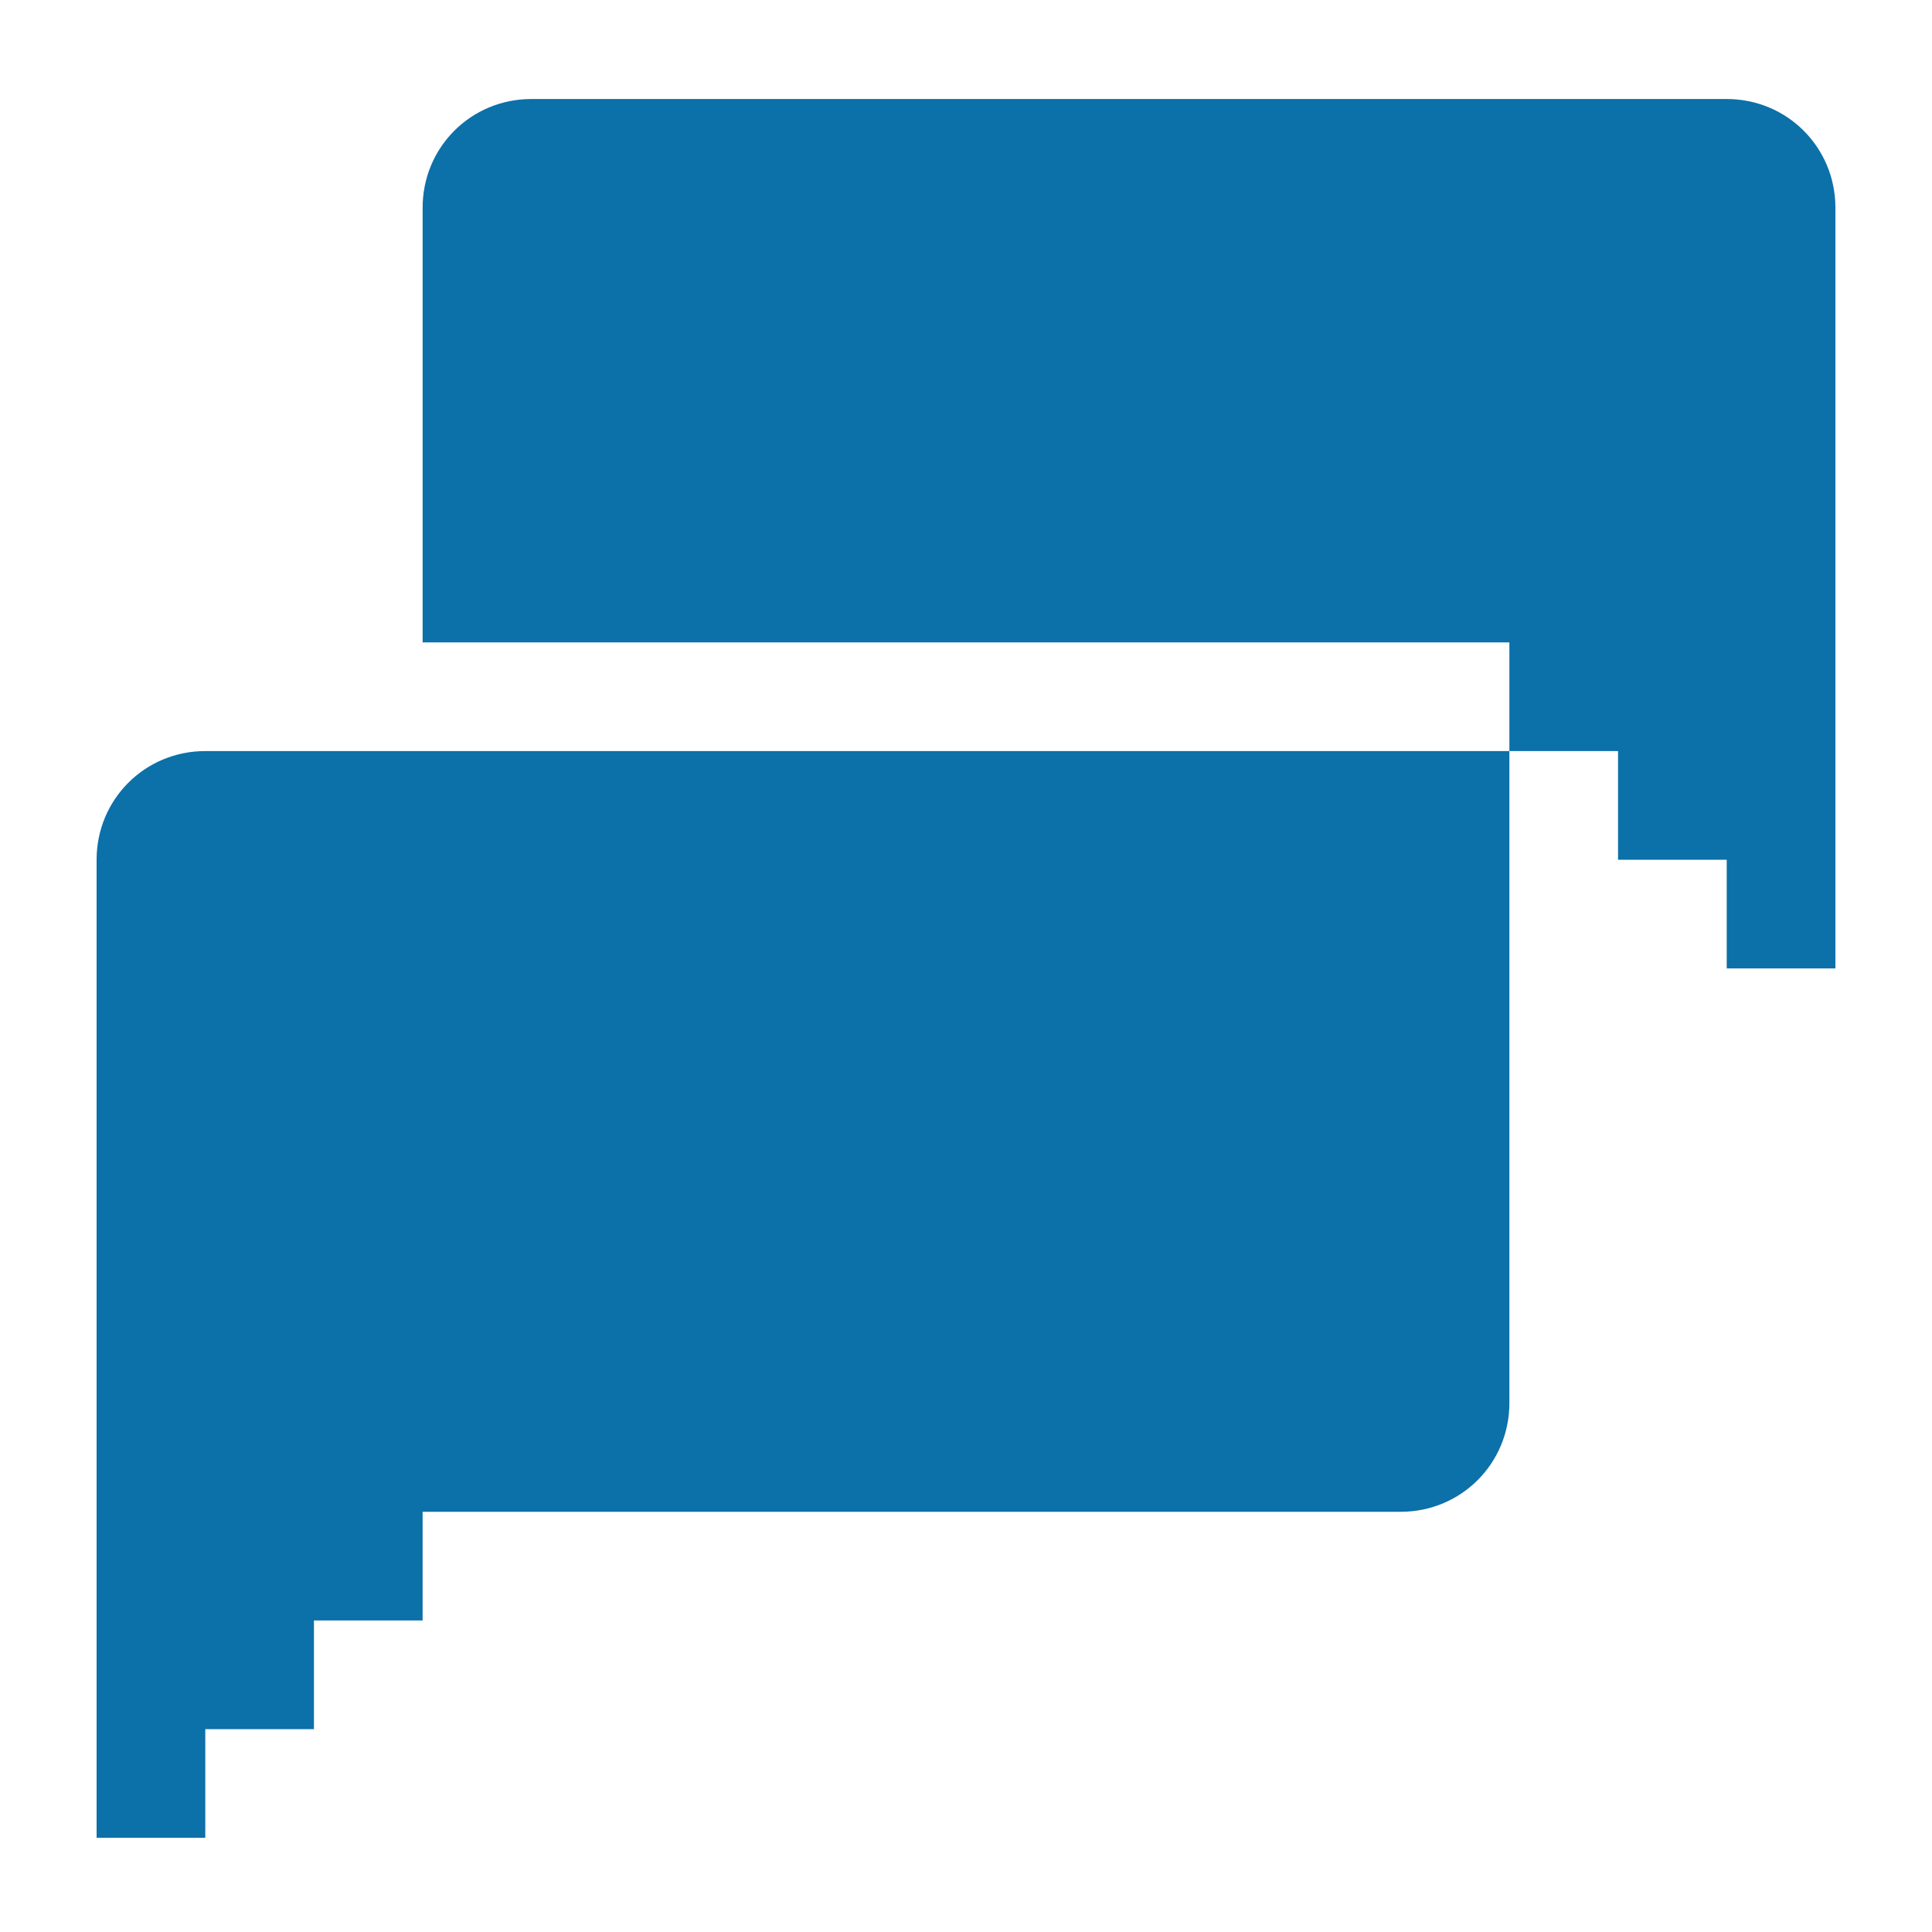 <?xml version="1.0" encoding="utf-8"?>
<!-- Generator: Adobe Illustrator 21.1.0, SVG Export Plug-In . SVG Version: 6.00 Build 0)  -->
<svg version="1.1" id="Warstwa_1" xmlns="http://www.w3.org/2000/svg" xmlns:xlink="http://www.w3.org/1999/xlink" x="0px" y="0px"
	 viewBox="0 0 80 80" style="enable-background:new 0 0 80 80;" xml:space="preserve">
<style type="text/css">
	.st0{display:none;fill:#3A4047;}
	.st1{display:none;}
	.st2{display:inline;fill:#3A4047;}
	.st3{fill:#0C70A9;}
	.st4{display:none;fill:#27AAE1;}
	.st5{display:inline;fill:#FFFFFF;}
	.st6{display:none;fill:none;stroke:#3A4047;stroke-width:5;stroke-linecap:round;stroke-linejoin:round;stroke-miterlimit:10;}
	.st7{display:none;fill:#FFFFFF;}
	.st8{display:none;fill:#39B54A;}
</style>
<path class="st0" d="M33.3,8.1C28.6,3.4,22,1.9,16,3.5l11,11L14.2,27.2l-11-11c-1.6,6-0.1,12.6,4.6,17.3c4.7,4.7,11.3,6.2,17.3,4.6
	l35.5,36c1.8,1.8,4.6,1.8,6.4,0l6.4-6.4c1.8-1.8,1.8-4.6,0-6.4l-35.4-36C39.5,19.4,38,12.8,33.3,8.1z"/>
<path id="XMLID_916_" class="st0" d="M29.4,62.2h45v9h-45V62.2z M29.4,35.2h45v9h-45V35.2z M29.4,8.2h45v9h-45V8.2z M15.9,3.7v18
	h-4.5V8.2H6.9V3.7C6.9,3.7,15.9,3.7,15.9,3.7z M11.4,40.7v3.5h9v4.5H6.9V38.4l9-4.2v-3.5h-9v-4.5h13.5v10.3L11.4,40.7z M20.4,53.2
	v22.5H6.9v-4.5h9v-4.5h-9v-4.5h9v-4.5h-9v-4.5H20.4z"/>
<g id="XMLID_6002_" class="st1">
	<polygon id="XMLID_6004_" class="st2" points="34,45 34,40 25,40 25,36 34,36 34,31 25,31 25,27 34,27 34,22 24.8,22 16,22 16,18 
		20.3,18 24.8,18 34,18 34,13 25,13 25,9 34,9 34,4 24.8,4 15.8,4 11.3,4 7,4 7,8.5 7,22 7,26.5 7,45 24.8,45 	"/>
	<polygon id="XMLID_6003_" class="st2" points="70,49 70,58 65,58 65,49 61,49 61,58 61,67 56,67 56,58 56,49 52,49 52,58 47,58 
		47,49 43,49 43,58 38,58 38,49 34,49 34,58 34,67 29,67 29,58 29,49 25,49 25,58 20,58 20,49 16,49 16,58 11,58 11,49 7,49 7,58 
		7,67 7,76 74,76 74,67 74,58 74,49 	"/>
</g>
<path id="XMLID_6200_" class="st0" d="M53.6,4H7v72h67V24.6L53.6,4z M16,67V13h36v14h13v40H16z"/>
<path id="XMLID_6197_" class="st0" d="M40.5,26.5c-6.2,0-11.5,5-11.5,11.3V40v9v4.5c0,2.5,2.3,4.5,4.8,4.5h13.5c2.5,0,4.8-2,4.8-4.5
	V49v-9v-2.3C52,31.5,46.7,26.5,40.5,26.5z M34,40v-2.3c0-3.7,2.8-6.8,6.5-6.8s6.5,3,6.5,6.8V40H34z"/>
<path id="XMLID_4989_" class="st0" d="M26.3,3.5h-4.5c-2.5,0-4.5,2-4.5,4.5v9v36h4.5h4.5h36v13.5h-4.5v-9h-54v9c0,5,4,9,9,9h49.5
	c2.5,0,4.5-2,4.5-4.5V30.5V26v-4.5v-9h4.5v9h4.5V8c0-2.5-2-4.5-4.5-4.5H26.3z M49,42H26v-5h23V42z M58,33h-9.2H26v-5h32V33z M58,24
	H26v-5h32V24z"/>
<path id="XMLID_1778_" class="st0" d="M69.4,76H12.7C10.1,76,7,74,7,71.5v-63C7,6,10.1,4,12.7,4h56.7C72,4,74,6,74,8.5v63
	C74,74,72,76,69.4,76z M17,67h47V13H17V67z"/>
<rect id="XMLID_1777_" x="26" y="22" class="st0" width="29" height="5"/>
<rect id="XMLID_1776_" x="26" y="36" class="st0" width="29" height="4"/>
<rect id="XMLID_1775_" x="26" y="49" class="st0" width="19" height="5"/>
<g id="XMLID_7311_" class="st1">
	<path class="st2" d="M4,35v32.5v0.1c0,5,5.2,8.2,10.1,8.2S24.3,71,24.3,66h36c0,5,2.9,9.7,7.9,9.7s7.9-3.3,7.9-8.3v0V35H4z
		 M26,52.8c0,2.5-1.5,4.2-4,4.2h-4.5C15,57,13,55.3,13,52.8v-4.5c0-2.5,2-4.3,4.5-4.3H22c2.5,0,4,1.9,4,4.3V52.8z M67,53.5
		c0,2.5-2,4.5-4.5,4.5h-5C55,58,53,56,53,53.5v-5c0-2.5,2-4.5,4.5-4.5h5c2.5,0,4.5,2,4.5,4.5V53.5z"/>
</g>
<g id="XMLID_7310_" class="st1">
	<path class="st2" d="M76,40.5h-9V18c0-2.5-2-4.5-4.5-4.5h-45c-2.5,0-4.5,2-4.5,4.5v22.5H4V18c0-7.4,6.1-13.5,13.5-13.5h45
		C69.9,4.5,76,10.5,76,18V40.5z"/>
</g>
<g id="XMLID_6005_" class="st1">
	<polygon id="XMLID_6010_" class="st2" points="43,27 47,27 47,22 52,22 52,18 29,18 29,22 34,22 34,27 38,27 38,31 43,31 	"/>
	<polygon id="XMLID_6009_" class="st2" points="43,54 38,54 38,58 34,58 34,63 47,63 47,58 43,58 	"/>
	<path id="XMLID_6006_" class="st2" d="M56,36v-5h5v-4h4V13h5V4H11v9h5v14h4v4h5v5h4v9h-4v4h-5v5h-4v13h-5v9h59v-9h-5V54h-4v-5h-5
		v-4h-4v-9H56z M47,45v4h5v5h4v13H25V54h4v-5h5v-4h4v-9h-4v-5h-5v-4h-4V13h31v14h-4v4h-5v5h-4v9H47z"/>
</g>
<path id="XMLID_3053_" class="st0" d="M27.6,39.9c-0.4,0-0.7,0.1-1.1,0.1C16.3,40,7.8,35.2,5,28.8c-0.6,1.4-1,2.9-1,4.5
	c0,8.3,9.1,14.9,20.7,15.6C25.2,45.7,26.2,42.7,27.6,39.9z"/>
<path id="XMLID_3052_" class="st0" d="M24.3,53.5c0,0,0-0.1,0-0.1C15.1,52.7,7.6,48.3,5,42.3c-0.6,1.4-1,2.9-1,4.5
	c0,8.5,9.6,15.4,21.7,15.7C24.8,59.6,24.3,56.6,24.3,53.5z"/>
<path id="XMLID_3051_" class="st0" d="M27.6,66.9c-0.4,0-0.7,0.1-1.1,0.1C16.3,67,7.8,62.2,5,55.8c-0.6,1.4-1,2.9-1,4.5
	C4,69,14.1,76,26.5,76c2.6,0,5-0.4,7.3-0.9C31.3,72.8,29.1,70,27.6,66.9z"/>
<path id="XMLID_3050_" class="st0" d="M26.5,4C14.1,4,4,11,4,19.8s10.1,15.8,22.5,15.8S49,28.5,49,19.8S38.9,4,26.5,4z"/>
<path id="XMLID_3047_" class="st0" d="M53.5,31C41.1,31,31,41.1,31,53.5S41.1,76,53.5,76S76,65.9,76,53.5S65.9,31,53.5,31z"/>
<g>
	<path id="XMLID_2943_" class="st3" d="M4,76.1h4.5v-4.5H13v-4.5h4.5v-4.5H58c2.5,0,4.5-2,4.5-4.5v-27h-54c-2.5,0-4.5,2-4.5,4.5
		V76.1z"/>
	<path id="XMLID_2942_" class="st3" d="M22,4.1c-2.5,0-4.5,2-4.5,4.5v18h45v4.5H67v4.5h4.5v4.5H76V8.6c0-2.5-2-4.5-4.5-4.5
		C71.5,4.1,22,4.1,22,4.1z"/>
</g>
<polygon id="XMLID_2931_" class="st0" points="41,3 50.7,29 74.4,29 56.6,44.5 61.7,70.8 41,56.6 20.3,70.7 25.3,44.9 7.6,29 
	31.1,29 "/>
<polygon id="XMLID_2_" class="st4" points="69.6,52.7 40.2,29.9 10.8,52.7 10.8,25 40.2,2.2 69.6,25 "/>
<polygon id="XMLID_1_" class="st0" points="62.3,51.9 62.3,73.9 47.6,73.9 47.6,59.2 32.9,59.2 32.9,73.9 18.2,73.9 18.2,51.9 
	40.2,35.3 "/>
<g class="st1">
	<path class="st5" d="M28.1,28.7l-4.3,0.6l3.1,3.3l-2.9,2l-2.2-4l-2.2,4l-2.9-2l3.1-3.3l-4.3-0.6l1.1-3.2l4,1.7l-0.7-4.5h3.7
		L23,27.2l4-1.7L28.1,28.7z"/>
</g>
<g class="st1">
	<path class="st5" d="M46.5,16.8l-4.3,0.6l3.1,3.3l-2.9,2l-2.2-4l-2.2,4l-2.9-2l3.1-3.3L34,16.8l1.1-3.2l4,1.7l-0.7-4.5h3.7
		l-0.7,4.5l4-1.7L46.5,16.8z"/>
</g>
<g class="st1">
	<path class="st5" d="M62.9,28.7l-4.3,0.6l3.1,3.3l-2.9,2l-2.2-4l-2.2,4l-2.9-2l3.1-3.3l-4.3-0.6l1.1-3.2l4,1.7l-0.7-4.5h3.7
		l-0.7,4.5l4-1.7L62.9,28.7z"/>
</g>
<path id="XMLID_3323_" class="st0" d="M5,60v9c0,2.5,2,4.5,4.5,4.5h63c2.5,0,4.5-2,4.5-4.5v-9c0-2.5-2-4.5-4.5-4.5h-63
	C7,55.5,5,57.5,5,60z"/>
<path id="XMLID_3322_" class="st0" d="M5,33v9c0,2.5,2,4.5,4.5,4.5h45c2.5,0,4.5-2,4.5-4.5v-9c0-2.5-2-4.5-4.5-4.5h-45
	C7,28.5,5,30.5,5,33z"/>
<path id="XMLID_3321_" class="st0" d="M5,6v9c0,2.5,2,4.5,4.5,4.5h27c2.5,0,4.5-2,4.5-4.5V6c0-2.5-2-4.5-4.5-4.5h-27
	C7,1.5,5,3.5,5,6z"/>
<path id="XMLID_3256_" class="st0" d="M60.5,2h-45C10.5,2,6,6,6,11v9v4.5V65c0,5,4.5,9,9.5,9h45c5,0,8.5-4,8.5-9V24.5V20v-9
	C69,6,65.5,2,60.5,2z M60,65H15V25h45V65z M15,20v-9h45v9H15z"/>
<rect id="XMLID_3255_" x="20" y="30" class="st0" width="9" height="4"/>
<rect id="XMLID_3254_" x="33" y="30" class="st0" width="9" height="4"/>
<rect id="XMLID_3253_" x="47" y="30" class="st0" width="9" height="4"/>
<rect id="XMLID_3252_" x="20" y="39" class="st0" width="9" height="4"/>
<rect id="XMLID_3251_" x="33" y="39" class="st0" width="9" height="4"/>
<rect id="XMLID_3250_" x="47" y="39" class="st0" width="9" height="4"/>
<rect id="XMLID_3249_" x="20" y="48" class="st0" width="9" height="4"/>
<rect id="XMLID_3248_" x="33" y="48" class="st0" width="9" height="4"/>
<rect id="XMLID_3247_" x="47" y="48" class="st0" width="9" height="4"/>
<rect id="XMLID_3246_" x="20" y="57" class="st0" width="9" height="4"/>
<rect id="XMLID_3245_" x="33" y="56" class="st0" width="23" height="5"/>
<path id="XMLID_2815_" class="st0" d="M72,61v-5h-4v-4h-5v-5h-4v-4h-5V11h5V2H38.5h-9H23v9h4v32h-4v4h-5v5h-4v4H9v5H5v13h72V61H72z
	 M27,52h5v-5h4v-6.8V11h9v36h5v5h4v4H27V52z"/>
<polyline class="st6" points="62.3,16.6 34.8,70.8 12.7,53.2 "/>
<path id="XMLID_5_" class="st0" d="M40.5,2.1c-16,0-29.1,13-29.1,29.1s29.9,42.7,29.9,42.7s28.2-26.6,28.2-42.7S56.5,2.1,40.5,2.1z
	 M40.3,42.6c-6.2,0-11.3-5-11.3-11.3s5-11.3,11.3-11.3c6.2,0,11.3,5,11.3,11.3S46.5,42.6,40.3,42.6z"/>
<g class="st1">
	<path class="st2" d="M67.8,35.1c0,0,0-0.6,0-0.6s-0.3-0.3-0.3-0.4c0-0.1-0.3-0.7-0.3-0.7l-0.2-0.1l-0.4-0.2l-0.1-0.2l-0.3-0.2
		l-0.1-0.2c0,0-0.1,0-0.2,0c0,0,0,0,0,0l0.1,0c-0.1-0.1-0.1-0.3,0-0.4c0.2-0.2,0.1-0.2,0.2-0.3c0.1-0.1,0.3-0.2,0.2-0.4
		c0-0.1,0.1,0,0-0.1c-0.2-0.1-0.5-0.3-0.5-0.3s-0.2-0.2-0.2-0.3c0-0.1-0.1-0.2-0.2-0.3c-0.1-0.1-0.1-0.2-0.1-0.4
		c0-0.2,0.3-0.7,0.3-0.7l0.4-0.6c0,0-0.1-0.5-0.1-0.6c0-0.1,0-0.2-0.1-0.3s-0.2-0.5-0.2-0.5l-0.2-0.2c0,0,0.1-0.4,0-0.5
		c0-0.1-0.1-0.4-0.1-0.4l-0.6-0.5l-0.2-0.6c0,0-0.2-0.3-0.2-0.4c0-0.1-0.1-0.3,0-0.4c0.1-0.1,0.3-0.3,0.3-0.3l0.2-0.3l0-0.5L64.5,23
		l-0.8-0.7c0,0-0.1,0-0.3-0.3c-0.2-0.3-0.3-0.6-0.3-0.6l-0.5-0.3l-0.5-0.2c0,0-0.2-0.1-0.3-0.2c0-0.1-0.4,0.1-0.2-0.3
		c0.2-0.4,0.2-0.4,0.2-0.5c0-0.1,0-0.3,0-0.6c0-0.2,0.3-0.5,0.3-0.5l0.6-0.4l0.4-0.6c0,0,0.2-0.2,0-0.5c-0.2-0.3-0.2-0.4-0.3-0.5
		c-0.1-0.1-0.3-0.2-0.2-0.4c0.1-0.2,0.4-0.9,0.4-0.9h0.1c0,0-0.2,0-0.3,0c-0.2,0-0.3,0-0.4,0.1c0,0,0,0,0,0c0,0,0-0.1,0-0.1
		c0.1-0.1,0.2-0.2,0.4-0.1c0.2,0,0.3,0,0.3,0l0.1,0.1c0,0,0-0.5,0.1-0.6c0.1-0.1,0.2-0.3,0.1-0.4c-0.1-0.1-0.5-0.5-0.5-0.5
		s-0.3,0-0.3-0.3c0-0.2,0-0.6,0-0.6l-0.3-0.4L62.4,12l-0.1-0.3L62,11.8l-0.4-0.2l-0.4-0.1c0,0,0,0-0.1,0c-0.1,0-0.6,0-0.6,0
		s-0.1-0.1-0.3-0.3c-0.2-0.1-0.5-0.3-0.5-0.3s-0.2-0.1-0.2-0.2c0-0.1-0.1-0.2,0-0.3l0.1-0.4c0,0,0.1-0.2,0-0.3
		c-0.1-0.1-0.1-0.1-0.2-0.2c-0.1-0.1,0-0.1-0.2-0.2c-0.2-0.1-0.2-0.2-0.3-0.3S58.6,9.1,58.6,9s0-0.4,0-0.4L59,8.4
		c0,0-0.1-0.2-0.1-0.4c0-0.2,0-0.4,0-0.4s0.2-0.5-0.2-0.1c-0.4,0.3-0.5,0.4-0.5,0.4s-0.2-0.1-0.3,0c-0.1,0.1-0.3,0.3-0.3,0.3
		S57.3,8,57.2,7.9c-0.1-0.1-0.4-0.4-0.4-0.4l-0.5-0.3l-0.6-0.5l-0.5-0.1l-0.4-0.1l0-0.6l-0.3-0.6c0,0-0.1-0.2-0.3,0
		c-0.2,0.3-0.2,0.3-0.3,0.4c-0.1,0.1-0.2,0.1-0.2,0.1c0,0.1-0.1,0.1-0.2,0s-0.3-0.2-0.3-0.2l-0.1-0.1h-0.3l-0.3,0.2l-0.2,0l-0.3,0.2
		c0,0-0.3,0.4-0.3,0.4c-0.1,0-0.1,0.1-0.1,0.2c0,0.1,0,0.3,0,0.3s0,0.1-0.1,0.1c-0.1,0-0.3-0.1-0.3-0.1s-0.1-0.2-0.1-0.3
		c0-0.1,0.1-0.3,0.1-0.3l0.2-0.5c0,0,0,0,0-0.2c0-0.1,0.1-0.3,0.1-0.3c0.1,0,0.3,0,0.4,0c0.1,0,0.2-0.1,0.2-0.1s-0.1-0.2,0.1-0.2
		c0.3,0,0.4,0.1,0.5,0.1c0.1,0,0.3,0,0.4,0c0.1,0,0.3,0,0.4,0C54,5.1,54,5.1,54,5.1s0-0.2-0.3-0.2c-0.4,0-0.4,0-0.6,0
		c-0.1,0-0.2,0-0.3,0s-0.1,0-0.2-0.1c-0.2-0.1-0.3-0.1-0.4-0.1s-0.2,0-0.3,0s-0.5,0.5-0.5,0.5c-0.1,0.2-0.1,0.3-0.2,0.5
		c-0.1,0.1,0,0.4,0,0.4S51.1,6,51,6.2c-0.1,0.1-0.2,0.3-0.2,0.3s-0.2,0.2-0.3,0.3c-0.1,0.1-0.2,0.3-0.3,0.4c-0.1,0.1-0.1,0-0.1,0.1
		c0,0.1-0.3,0.4-0.3,0.4l0,0.3c0,0.1,0.1,0.4,0.2,0.4c0,0.1,0,0.1,0,0.1l-0.2,0.2l-0.4-0.2l0-0.3c0,0,0-0.2-0.2-0.2
		c-0.1,0,0,0-0.1,0c-0.2,0-0.3,0.1-0.4,0.1s0,0.1-0.1,0.1c-0.1,0-0.5-0.1-0.5-0.1l-0.6,0l-0.3,0l-0.4,0.2l-0.3,0.1
		c0,0-0.2,0.3-0.2,0.3c-0.1,0.1-0.2,0.2-0.1,0.2S46.6,9,46.6,9l0,0.3l-0.2,0.3c0,0-0.3,0.1-0.3,0.2s0,0.1,0,0.3c0,0.2,0.1,0.2,0,0.3
		s-0.4,0.2-0.4,0.2l-0.3-0.1c0,0-0.1-0.1-0.2-0.2c-0.1-0.1-0.3-0.1-0.3-0.1s0,0.1-0.1,0c0-0.1,0-0.4,0-0.4s-0.1-0.1-0.3-0.2
		C44.5,9.6,44,9.5,44,9.5l-0.1,0.1l-0.3,0.2l-0.4,0.1l-0.3,0.3c0,0-0.1,0.1,0,0.1c0.1,0,0.3,0.1,0.3,0.1l0.1,0.1L43,10.8
		c0,0-0.1,0.1-0.2,0.1c-0.1,0-0.2,0-0.2,0L42.5,11l-0.1,0l0,0l0,0l0,0l-0.1,0l0-0.2l0.2-0.2l0.1-0.2l0.1-0.2c0,0,0-0.1,0-0.1
		c-0.1,0-0.1-0.2-0.1-0.2s-0.1-0.1-0.1-0.2c0,0-0.2,0-0.2,0L42,9.6l-0.2-0.1c0,0,0-0.2,0-0.2s0.1-0.2,0.1-0.2l0.2-0.2l0.1-0.2
		l0.1-0.1l0.3,0c0,0,0.2,0.1,0.2,0.1c0,0,0.2,0.1,0.2,0.1l0.2-0.3c0,0,0.2-0.2,0.2-0.2c0,0,0.2-0.1,0.2-0.2c0,0,0.3-0.3,0.3-0.3
		l0.1-0.1c0,0,0.1-0.2,0.1-0.3S44,7.3,44,7.3s-0.1-0.2-0.1-0.2S43.8,7,43.8,6.9c0-0.1,0-0.2,0-0.3c0,0,0.1-0.1,0.1-0.1l0.4-0.1
		c0,0,0,0,0,0c0,0,0.1-0.2,0.1-0.2c0,0-0.1-0.1-0.1-0.1c0,0-0.1,0-0.2,0c-0.1,0-0.3,0.1-0.3,0.1c0,0-0.2,0-0.3,0
		c-0.1,0-0.1-0.1-0.2-0.1c-0.1,0-0.4,0-0.4,0c0,0-0.1,0-0.2,0.1c-0.1,0.1-0.3,0.3-0.3,0.3l-0.2,0.3c0,0-0.2,0-0.3,0
		c0,0-0.3-0.1-0.3-0.1c0,0-0.1-0.2-0.2-0.3c0,0-0.2-0.2-0.2-0.2c0,0-0.1-0.1-0.1-0.1c0,0-0.3-0.2-0.3-0.2c0,0-0.4-0.1-0.4-0.1
		S40,5.6,40,5.6s-0.4-0.2-0.4-0.2c0,0-0.3,0.3-0.3,0.3S39.1,5.9,39,6c-0.1,0.1-0.1,0.2-0.2,0.3c0,0.1,0,0.1-0.1,0.1
		c-0.1,0-0.2,0.1-0.2,0c-0.1-0.1-0.1-0.1-0.1-0.1c0,0,0-0.2-0.1-0.2c0,0,0.1-0.1,0.1-0.1s0.2-0.2,0.3-0.3c0.1-0.1,0.2-0.2,0.2-0.3
		c0,0,0-0.2,0-0.2c0,0-0.1-0.2-0.2-0.2c-0.1,0-0.2-0.1-0.3,0c-0.1,0.1-0.1,0.1-0.2,0.2c0,0.1-0.2,0.2-0.3,0.2
		c-0.1,0-0.3,0.2-0.3,0.2c0,0-0.2,0.1-0.2,0.1s-0.1,0-0.1,0c-0.1,0-0.2,0-0.2,0c0,0-0.1-0.2-0.1-0.2c0,0,0.1-0.1,0.2-0.2
		c0.1,0,0.2-0.2,0.3-0.2c0,0,0.2-0.1,0.2-0.1s0.2-0.3,0.2-0.3c0,0,0-0.5,0-0.5s0-0.1,0-0.2c0-0.1,0-0.3,0-0.3c0-0.1-0.1-0.3-0.1-0.3
		s-0.4,0.3-0.4,0.4s-0.5,0.7-0.5,0.7c0,0-0.4,0.7-0.5,0.7c0,0-0.2,0.1-0.2,0.1c0,0-0.6-0.1-0.7-0.1c-0.1,0-0.4,0-0.4,0s0-0.3,0-0.3
		c0,0,0.1-0.3,0.2-0.3s0.5,0.2,0.5,0.2l0.3,0l0.5-0.6l0.5-0.5l0.6-0.7l0-0.6c0,0-0.2-0.2-0.3-0.2s-0.1,0.1-0.2,0.2
		C37.1,2.4,37,2.4,37,2.5c0,0.1-0.2,0-0.2-0.1c0-0.1-0.2-0.3-0.2-0.4C36.5,2,36.1,2,36.1,2s-0.4-0.1-0.5-0.1c0,0-0.2-0.4-0.2-0.4
		l-0.2-0.1c0,0-0.4,0.2-0.4,0.3c-0.1,0.1-0.2,0.2-0.2,0.2c0,0-0.2,0.1-0.2,0.2c-0.1,0.1-0.2,0.4-0.2,0.4c0,0-0.7-0.1-0.7-0.1
		s-0.4-0.3-0.4-0.3c0,0-0.4-0.4-0.5-0.4c0,0-0.7-0.3-0.7-0.3s-0.8-0.2-0.8-0.2c0,0-0.6-0.4-0.6-0.4s-0.3-0.2-0.4-0.1
		c0,0.1-0.2,0.4-0.1,0.5c0,0.1,0.7,1.7,0.7,1.7l0.4,0.8c0,0,0.4,0.5,0.5,0.5c0,0,0.4,0.6,0.4,0.6c0,0,0.1,0.4,0.1,0.4
		s-0.2,0.2-0.3,0.2c-0.1,0-0.6,0.1-0.6,0.1s-0.6,0.1-0.6,0.1c0,0-0.5,0.1-0.5,0.2c0,0,0,0.3,0,0.3s-0.2,0.1-0.2,0.2
		c0,0-0.1,0-0.1,0.2s0.1,0.3,0.1,0.3s0.1,0.1,0.2,0.1c0.1-0.1,0.4-0.2,0.4-0.2s0.3,0,0.3,0c0,0,0.2,0,0.2,0s0.1,0,0.2-0.1
		c0.1-0.1,0.1-0.2,0.2-0.2c0.1,0,0.4,0,0.4,0.1c0,0,0.1,0.3,0.1,0.4c0,0,0,0.2-0.3,0.3c-0.3,0.1-0.4,0.2-0.5,0.3
		C31.1,7.5,31,8,31,8.1c0,0,0.1,0.3,0.1,0.3l0.6,0.3c0,0,0.1,0.3,0.1,0.3c0,0.1-0.1,0.3-0.1,0.3c0,0-0.3,0-0.4,0.1
		c0,0-0.2,0.2-0.2,0.2c0,0,0.3,0.3,0.3,0.4s0.1,0.4,0.2,0.4s0.3,0.2,0.3,0.2s0.4,0.2,0.4,0.2s0.4,0,0.4,0c0.1,0,0.4,0,0.5,0
		c0.1,0,0.7,0.3,0.7,0.3s0.5,0.5,0.5,0.5s0.2,0.3,0.2,0.3s0.2,0.2,0.3,0.2c0.1,0.1,0.2,0.2,0.3,0.3c0,0.1,0.1,0.3,0.1,0.3
		c0,0.1,0.1,0.2,0.1,0.3c0,0.1,0.4,0.3,0.4,0.3l0.1,0.1c0,0,0,0.1,0,0.1c0,0.1,0.3,0.2,0.4,0.2c0,0,0.3,0.2,0.3,0.2s0.4,0.1,0.4,0.1
		c0,0,0.2,0,0.3,0c0,0,0.1,0,0.1,0c0,0,0,0,0,0c-0.1,0.1-0.1,0.1-0.3,0.1c-0.2,0-0.3,0-0.5-0.1c-0.2,0-0.2-0.1-0.3-0.1
		c-0.1-0.1-0.3-0.1-0.3-0.1l-0.2,0c0,0,0,0,0,0.1l0,0l-0.2-0.4c0,0-0.5,0-0.5-0.1S34.6,13,34.6,13s-0.2-0.3-0.2-0.4
		c-0.1-0.1-0.8-0.6-0.8-0.6l-0.2-0.4l-0.7-0.3c0,0-0.5-0.1-0.7-0.1c-0.1,0.1-0.7,0.1-0.7,0.1l-0.5,0L30.3,11l-0.4-0.3l-0.5,0.4
		c0,0-0.2,0.1-0.3,0.3s-0.1,0.3-0.1,0.4c0,0.1-0.1,0.5-0.1,0.5s0,0.4,0,0.4l0.3,0.3c0,0,0.1,0.1,0.1,0.1s0.4,0,0.4,0
		s0.2-0.1,0.2-0.1c0,0,0.2,0,0.2,0c0,0.1,0.1,0.1,0.1,0.2c0,0.1-0.2,0.1-0.2,0.3s0,0.3,0,0.4c0,0.1,0.1,0.2,0.1,0.3
		c0,0.1,0.1,0.3,0.1,0.4c0,0.1,0,0.2-0.1,0.3S30,15,29.9,15s-0.3,0-0.3,0l-0.2-0.2c0,0-0.1-0.1-0.2-0.1c-0.1,0.1,0,0-0.1,0.1
		c-0.1,0.2-0.1,0.3-0.1,0.3c0,0-0.2,0.6-0.2,0.6L29,16c0,0,0,0.4,0,0.5s-0.2,0.4-0.1,0.5c0.1,0.1,0.3,0.6,0.3,0.6l0,0
		c0,0.1,0,0.2,0,0.3L29,17.7l-0.4-0.3L28.4,17c0,0,0.2-0.5,0.1-0.5c0,0,0-0.3,0-0.3s0.1-0.4,0.1-0.4l0-0.5c0,0,0-0.3,0.1-0.3
		c0.1-0.1,0.3-0.4,0.3-0.4c0.1-0.1,0-0.3,0-0.3L28.6,14l-0.4-0.3c0,0-0.3-0.2-0.3-0.2c0,0-0.2-0.1-0.2-0.1s-0.4,0.2-0.4,0.2
		s-0.1,0.3-0.1,0.4s-0.1,0.2,0,0.3s0.1,0.2,0.2,0.2c0.1,0,0.1-0.1,0.2,0c0,0.1,0.1,0.1,0.1,0.2c0,0.1,0,0.3,0,0.4
		c-0.1,0.1-0.2,0.3-0.2,0.3s-0.1,0.2-0.2,0.1c-0.1-0.1-0.2-0.3-0.2-0.3L26.7,15L26.5,15l-0.1-0.2l0-0.3l0.1-0.1c0,0,0.2,0,0.2-0.1
		c0-0.1,0-0.5,0-0.5s-0.1-0.4-0.1-0.4c-0.1-0.1-0.1-0.4-0.1-0.4c0,0-0.2-0.2-0.2-0.3s-0.1-0.3-0.1-0.4c0-0.1-0.1-0.3-0.2-0.4
		c0,0-0.3-0.1-0.3-0.1l-0.2,0c0,0-0.8,0.1-0.8,0.1s-0.4,0.1-0.5,0.1c-0.1,0-0.5,0-0.5,0.1c0,0-0.2,0.2-0.3,0.3c0,0.1,0,0.1-0.2,0.2
		c-0.2,0.1-0.4,0.1-0.5,0.1s-0.5-0.1-0.5-0.1s-0.4-0.2-0.5-0.1c-0.1,0-0.4,0-0.5,0.1c-0.1,0.1-0.3,0.3-0.3,0.3s-0.2,0.2-0.2,0.3
		c0,0-0.4,0.1-0.3,0.2c0.1,0.1,0.1,0.3,0.1,0.4s0.1,0.2,0.1,0.2l-0.1,0.3c0,0-0.5-0.1-0.5,0c0,0.1-0.1,0.2-0.1,0.4
		c0,0.2,0,0.4,0,0.5c0,0.1,0,0.4,0.1,0.4c0,0,0.2,0.2,0.3,0.2c0,0,0.2,0,0.2,0s0.3,0,0.3,0c0.1,0,0.4,0,0.4,0l0.4,0.2
		c0,0,0.2,0.2,0.2,0.2c0,0,0.2,0.2,0.2,0.3c0,0,0.2,0.2,0.2,0.2c0,0,0,0.2-0.1,0.3c-0.1,0.1,0,0.2-0.1,0.2s-0.2-0.2-0.2-0.2
		s-0.2-0.3-0.2-0.3s-0.1-0.2-0.1-0.2s-0.1-0.2-0.2-0.2c-0.1,0-0.3,0.1-0.3,0.1s-0.2,0.2-0.1,0.3c0,0.1,0.1,0.3,0.1,0.3l0,0.7
		c0,0,0.1,0.6,0.1,0.7c0,0,0.1,0.9,0.1,0.9s0,0.4,0,0.4c0,0-0.2,0.5-0.2,0.5c0,0-0.2,0.4-0.2,0.5c0,0-0.2,0.6-0.2,0.6s0,0.7,0,0.8
		c0,0.1-0.1,0.5-0.1,0.5s-0.2,0.3-0.2,0.3s-0.3,0-0.4,0c-0.1,0-0.5-0.1-0.5-0.1c0,0-0.3-0.1-0.3-0.1c-0.1,0-0.4-0.1-0.5,0.2
		c-0.2,0.2-0.2,0.4-0.2,0.5c0,0.1-0.1,0.3-0.2,0.4s0,0.4,0,0.4s0.4,0.4,0.4,0.4c0,0,0.4,0.1,0.4,0.1s0.2,0,0.3,0c0,0,0.1,0.1,0.2,0
		c0.1,0,0.3,0,0.3-0.1c0,0,0.1-0.2,0.1-0.2s0.2,0,0.3,0.2c0.1,0.1,0.2,0.3,0.2,0.3c0,0.1,0,0.2,0,0.3c-0.1,0.1-0.2,0.3-0.1,0.3
		c0,0.1,0.2,0.3,0.2,0.4c0,0,0.1,0,0.1,0c0,0,0,0,0,0l-0.3,0.3c0,0-0.4,0.3-0.4,0.3c0,0-0.3,0.5-0.3,0.6c0,0,0,0.2,0,0.2
		s-0.2,0.1-0.2,0.1c0,0-0.2,0-0.2,0c0,0-0.2,0.2-0.2,0.3c0,0.1-0.1,0.4-0.1,0.5c0,0.1,0.1,0.1,0.2,0.2c0,0.1,0.1,0.3,0.1,0.4
		s-0.2,0.3-0.3,0.3c0,0.1-0.1,0.4-0.1,0.4c0,0-0.2,0.2-0.2,0.2c0,0-0.4,0-0.4,0.1c0,0-0.8,0.1-0.9,0.2s-0.8,0-0.8,0
		s-0.2,0.2-0.2,0.3c-0.1,0.1-0.2,0.1-0.2,0.1s-0.3,0-0.3,0l-0.4-0.3c0,0-0.2-0.1-0.2-0.1s-0.2,0.2-0.2,0.3c0,0.1-0.1,0.4-0.1,0.4
		c0,0.1-0.1,0.2-0.2,0.3c-0.1,0-0.6,0.1-0.6,0.1s-0.2-0.3-0.2-0.1c0,0.2,0.4,0.4,0.4,0.5c0,0.1,0,0.6,0.1,0.7c0,0.1,0.4,0.6,0.4,0.6
		c0,0,0.4,0.7,0.4,0.7s0.2,0.5,0.2,0.6c0,0.1-0.1,0.6-0.1,0.6c0,0.1-0.2,0.5-0.3,0.6c0,0-0.1,0.2-0.1,0.2s-0.1,0-0.2,0.3
		s-0.2,0.5-0.2,0.5c0,0,0.2,0.6,0.3,0.6c0.1,0.1,0.2,0.2,0.2,0.3c-0.1,0.1-0.3,0.4-0.4,0.4c0,0.1-0.6,0.2-0.6,0.2s-0.4,0.1-0.5,0.1
		c0,0-0.2,0.2-0.2,0.2s0,0.3,0.1,0.4s0.4,0.3,0.4,0.3c0,0,0.2,0.3,0.2,0.4s-0.5,0.6-0.5,0.6c0,0.1,0,0.4,0,0.5
		c0,0.1,0.1,0.6,0.1,0.7c0,0,0.2,0.6,0.2,0.6l0.4,0.3c0,0,0.2,0.2,0.2,0.3c0,0-0.1,0.4-0.1,0.4s0,0.3,0,0.4s0.4,0.7,0.4,0.8
		c0,0.1,0.3,0.5,0.3,0.6c0,0.1,0.1,0.4,0.1,0.5c0,0,0,0.1,0,0.2c-0.1,0.2-0.2,0.4-0.2,0.4c0,0.1-0.5,0.4-0.5,0.4S14,47.3,14,47.5
		c0,0.1,0,1.1,0,1.1s0.3,0.7,0.5,0.8c0.2,0.1,0.9,0.7,0.9,0.7s0.1,0.6-0.1,0.8c-0.1,0.1-0.7,0.4-0.7,0.4c0,0.1-0.2,1.1-0.2,1.2
		l0,0.4c0,0,0,0.1,0.2,0.2c0.2,0.1,0.5,0.3,0.5,0.3c0.1,0,0.4,0.2,0.4,0.3c0,0.1,0.2,0.3,0.3,0.3c0.1,0.1,0.4,0.2,0.4,0.2
		c0,0.1,0.1,0.4,0.1,0.4s-0.3,0.3-0.3,0.5c0,0.1,0.1,0.7,0.2,0.8c0.1,0.1,0.2,0.4,0.4,0.5c0.2,0.1,0.3,0.2,0.3,0.2
		c0-0.1,0.2,0,0.2-0.2c0-0.2,0.1-0.4,0.2-0.4s0.6-0.1,0.6,0s0.1,0.3,0.1,0.3s0.2,0.1,0.2,0.1c0.1-0.1,0.5-0.3,0.5-0.3
		s0.2,0.3,0.2,0.4c-0.1,0.1-0.3,0.1-0.1,0.2c0.2,0.1,0.5,0.1,0.6,0.1c0.1,0.1,0.1,0.1,0.1,0.2c0.1,0.1,0.1,0.2,0.2,0.2
		c0.1,0,0.3,0,0.3,0s0.1-0.3,0.1-0.4c0.1-0.1,0.2-0.2,0.2-0.2s0.3-0.2,0.4-0.2c0.1,0,0.1,0,0.2,0c0,0,0.1,0,0.2,0
		c0.1,0.1,0.2,0.2,0.2,0.2c0.1,0,0.6,0.4,0.6,0.5c0.1,0.1,0.3,0.2,0.4,0.3c0.1,0.1,0.4-0.2,0.5,0c0.2,0.2,0.5,0.8,0.5,0.8l0.7-0.1
		c0,0,0.1-0.2,0.2-0.2c0.1,0,0.3,0.2,0.3,0.2s0.1,0.1,0.2,0c0.1-0.1,0.2-0.3,0.3-0.2c0.1,0.1,0.2,0.3,0.3,0.4c0,0,0.1,0.1,0.1,0.2
		c0.1,0.1,0.3,0.3,0.3,0.3l0,0l-0.2,0.2l-0.5,0.5c0,0-0.2,0.6-0.1,0.6c0,0,0,0.6-0.1,0.7c0,0-0.4,0-0.4,0l-0.4,0.2l-0.1,0.4
		l-0.5,0.6l-0.2,0.7l-0.3,1c0,0-0.1,0.4-0.2,0.4c0,0-0.1,0.8-0.1,0.8l-0.5,1.3l-0.6,1l0.1,0.5l0.3,0.4c0,0-0.1,0.3-0.1,0.3
		c0,0-0.3,0.3-0.3,0.3l-0.2,0.4c0,0-0.4,0.8-0.4,0.8s0.3,0.3,0.4,0.3c0,0,0.2,0.3,0.1,0.3c0,0.1-0.3,0.3-0.3,0.3
		c-0.1,0.1,0,0.3,0,0.3s0.4,0.4,0.5,0.5c0.1,0.1,0.2-0.1,0.2-0.1s0.3-0.2,0.3-0.2c0.1,0,0.4,0.1,0.4,0.1l0.1,0.2
		c0,0-0.2,0.6-0.1,0.6c0,0,0.3-0.3,0.5-0.3s0.7,0.2,0.7,0.3c0,0,0.7,0,0.8,0c0.1,0,0.9-0.6,0.9-0.6c0,0,0.3-0.1,0.3-0.2
		c0,0,0.6,0.6,0.6,0.7s0.4,0,0.4,0s0.6,0,0.6-0.1c0,0,0.2-0.3,0.4-0.3c0.1,0,0.3-0.3,0.3-0.3c0-0.1-0.4,0-0.5-0.1s-0.3-0.2-0.4-0.4
		c-0.1-0.1,0.1-0.3,0.2-0.3c0.1-0.1,0.5,0,0.5-0.1c0,0,0.2-0.4,0.2-0.5c0-0.1,0.3-0.1,0.3-0.1s0.4,0,0.6,0c0.1,0,0.4,0.2,0.4,0.3
		c0,0-0.1,0.3-0.1,0.3s0.3,0.4,0.3,0.4c0.1,0,0.2-0.1,0.3-0.1c0,0,0.5-0.1,0.5-0.1s0.2,0.4,0.5,0.3s0.9,0.3,1,0.3
		c0,0,0.1,0.2,0.1,0.2s0.1,0.2,0.2,0.4c0.1,0.1,0.2,0,0.2,0c0,0,0.2-0.3,0.3-0.3c0.1-0.1,0.6,0.2,0.6,0.2c0.1,0,0.4,0.5,0.4,0.5
		l0.4,0.4l0.1,0c0,0,0,0,0,0c-0.1,0.1-0.1,0.3-0.1,0.4s0.2,0.4,0.2,0.4s0.4,0.2,0.5,0.2s0.1-0.1,0.3-0.3c0.1-0.2,0.4-0.3,0.4-0.4
		c0.1-0.1,0.1-0.5,0.2-0.7l1-0.2c0.1,0.1,0.3,0.1,0.4,0.1c0.1,0,0.2,0.1,0.4,0.1c0.2,0,0.2,0.1,0.2,0.1s0,0.1,0,0.4
		c0,0.3,0.2,0.3,0.2,0.3s0.2,0.2,0.4,0.3c0.2,0,0.1,0.1,0,0.3c-0.1,0.2-0.1,0.1-0.2,0.3c-0.1,0.2,0.1,0.2,0.1,0.2s0.3,0.2,0.3,0.2
		c0.1,0,0.1,0.5,0.1,0.5s0.2,0.3,0.3,0.3c0.1,0,0.2,0,0.2,0s0.2-0.2,0.3-0.3c0.1-0.1,0.4-0.2,0.7-0.3c0.3-0.1,0.2-0.3,0.2-0.4
		c0-0.2,0.1-0.5,0-0.7c-0.1-0.3,0-0.2-0.1-0.5C40,72.8,40,73,39.9,73c-0.1-0.1,0-0.3,0-0.5s0.1-0.2,0.3-0.4c0.2-0.2,0.3-0.2,0.4-0.3
		c0.1,0,0.2,0.1,0.2,0.2c0.1,0.1,0,0.2-0.1,0.3s-0.1,0.2-0.1,0.3c0,0.1,0.2,0.2,0.2,0.2s0.2,0.1,0.3,0.1c0.1,0.1,0-0.1,0.1-0.3
		c0.1-0.2,0.1-0.1,0.2-0.2c0.1-0.1,0.2,0.1,0.2,0.1c0.1,0.1,0.4,0.1,0.5,0.2c0.2,0.1,0.2,0.2,0.2,0.2s0.4-0.2,0.5-0.3
		c0.1-0.1,0.3-0.2,0.4-0.3s0.3,0,0.3,0c0.1,0,0.4,0,0.4,0S44,73,44,73.1c-0.1,0.1-0.1,0.6-0.2,0.7c-0.1,0.1,0.4,0.2,0.4,0.1
		c0-0.1,0.4-0.1,0.5-0.1c0.1,0,0.5,0,0.8,0c0.3-0.1,0.2,0.1,0.3,0.2c0.1,0.1,0.1,0.3,0.2,0.3c0.1,0,0.3-0.2,0.3-0.2s0,0,0.3,0
		c0.3,0,0.1-0.1,0.3-0.3c0.2-0.2,0.3-0.3,0.3-0.4c0-0.1,0.2-0.3,0.3-0.5c0.1-0.2,0.3,0,0.5,0s0.2-0.2,0.3-0.3c0-0.1,0.2-0.3,0.3-0.4
		c0.1-0.1,0.3,0.2,0.4,0.2s0.3-0.1,0.5-0.1c0.2,0,0.7,0,0.9,0c0.2,0,0.9,0.1,0.9,0.1c0,0.1,0.2,0.1,0.3,0.1s0.2-0.3,0.2-0.3
		s0.1-0.7,0.1-0.8c0.1-0.1,0.2-0.3,0.5-0.3c0.3,0,0.2,0.1,0.2,0.1s0.4,0.2,0.6,0.1c0.2-0.1,0.2,0.1,0.4,0.2c0.2,0.1,0.1,0.1,0.2,0.3
		c0.1,0.2,0.2,0,0.4,0.1c0.2,0.1,0.2,0,0.5,0c0.4,0,0.1-0.1,0.6-0.1c0.4-0.1,0.2,0,0.3,0s0.3,0.3,0.4,0.5c0.1,0.1,0,0.6,0,0.6
		s0.3,0.5,0.5,0.6c0.1,0.1,0.5,0.2,0.8,0.2s0.3-0.2,0.4-0.3c0.1-0.1,0-0.4,0-0.5c0-0.2,0-0.2,0.1-0.4c0-0.2,0.3-0.5,0.3-0.6
		s-0.3,0-0.4-0.2c-0.1-0.1,0.1-0.4,0.1-0.7c0-0.3-0.1,0-0.2,0.1c-0.1,0.1-0.1,0.1-0.3,0.2c-0.2,0.2-0.1,0-0.2-0.1
		c-0.1-0.1-0.1-0.1-0.1-0.3c-0.1-0.2,0.1-0.3,0.1-0.3s-0.1-0.4-0.2-0.5c0-0.1,0-0.2,0.3-0.5c0.3-0.3-0.2-0.3-0.3-0.4
		c-0.1-0.1-0.2-0.6-0.2-0.6s-0.5-0.7-0.5-0.8c0-0.1-0.2-0.4-0.2-0.6c-0.1-0.1,0-0.1,0-0.2c0-0.1,0.4-0.4,0.5-0.5
		c0.1-0.1,0-0.2,0-0.3s0-0.2,0.1-0.2c0.1-0.1,0.7,0,0.8,0c0.1,0,0.1-0.4,0.1-0.4s0.9-0.1,1.2-0.2c0.1,0,0.1,0,0.2,0c0,0,0,0,0,0
		c0-0.1,0.9-0.6,1.2-0.9c0.3-0.3,0-0.3,0-0.7s-0.2-0.5-0.3-0.8c-0.1-0.2,0.1-0.2,0.2-0.2c0.1,0,0.7-0.3,0.9-0.7
		c0.2-0.4,0.4,0.1,0.4,0.1s0.2,0.1,0.6,0.1c0.5,0.1,0.2,0,0.3-0.2c0.2-0.2,0.1-0.2,0.1-0.2c0-0.1-0.2-0.5-0.2-0.6
		c0-0.1-0.1-0.1-0.2-0.1c-0.1-0.1-0.3-0.2-0.3-0.4c-0.1-0.2,0.1-0.1,0.1-0.2c0-0.1,0.2-0.3,0.2-0.3s-0.5-0.3-0.6-0.4
		c0-0.1-0.1,0-0.2-0.1c-0.1,0-0.1-0.1-0.1-0.3c0-0.2,0-0.2-0.1-0.5c0-0.2-0.1-0.2-0.2-0.3c-0.1-0.1-0.4,0-0.4,0s0-0.1-0.1,0
		c-0.1,0.1-0.2,0.1-0.3,0c-0.1,0-0.3,0-0.5-0.1c-0.2-0.1,0-0.1,0-0.2c0-0.1,0-0.1-0.1-0.2c0-0.1-0.1-0.4-0.2-0.5
		c-0.1-0.1-0.4,0-0.4,0s-0.6-0.1-0.8-0.2c-0.2-0.1-0.2,0-0.4-0.1c-0.2-0.1-0.1-0.1-0.1-0.3c-0.1-0.2-0.1-0.1-0.2-0.4
		c-0.1-0.3-0.1-0.2-0.2-0.3C56.6,56,56.5,56,56.5,56c-0.1,0-0.2-0.1-0.3-0.2s-0.3,0-0.5-0.1c-0.2-0.1-0.4-0.2-0.5-0.4
		c-0.1-0.2-0.1-0.3-0.1-0.3c0-0.1-0.2-0.1-0.3-0.1c-0.1-0.1-0.3-0.3-0.4-0.5c-0.1-0.2-0.1-0.4-0.1-0.5c0-0.1-0.5-0.1-0.7-0.2
		c-0.2-0.1,0-0.3-0.1-0.5s-0.2-0.9-0.2-1c0-0.1-0.2-0.3-0.3-0.4c-0.1-0.1-0.2-0.2-0.2-0.3c-0.1-0.1-0.1-0.1-0.1-0.2s0-0.1,0.1-0.1
		c0.1,0,0.1-0.1,0.2-0.2c0.1,0,0-0.2,0-0.2s-0.2,0-0.2,0c0,0.1-0.2-0.2-0.2-0.4c0.1-0.2,0.3,0,0.4,0c0.1,0,0.2-0.1,0.2-0.2
		c0-0.1,0-0.2,0.2-0.4s0-0.1-0.1-0.2c-0.1,0-0.2-0.2-0.3-0.3c-0.1-0.1,0.2-0.2,0.2-0.2l-0.4,0c0,0-1-0.7-1.2-0.8
		c-0.1-0.1-0.1-0.2-0.2-0.3c-0.1-0.1-0.3-0.2-0.4-0.3c-0.1-0.1,0-0.1,0-0.3c0.1-0.2,0-0.2,0-0.3s-0.2-0.2-0.2-0.2s-0.1-0.1-0.2-0.2
		s-0.2-0.2-0.3-0.3c-0.1-0.1,0-0.1,0.1-0.2c0-0.1,0.3-0.1,0.3-0.1v-0.3l0,0.1l-0.2-0.3l-0.2-0.2c0.1,0.1,0.2,0.1,0.2,0.1
		c0,0,0.2,0.2,0.3,0.2s0.3,0,0.3,0s0.3-0.2,0.3,0s0,0.4,0.1,0.5s0.2,0.3,0.2,0.5c0.1,0.1,0.3,0.4,0.4,0.4c0.1,0,0.2,0.1,0.3,0
		c0-0.1,0.1-0.1,0.1-0.2s0-0.4,0-0.4s-0.2-0.1-0.2-0.2c0-0.1,0-0.2,0-0.3c0.1-0.1,0.2-0.1,0.3-0.2s0.2-0.2,0.3-0.2
		c0.1,0,0.2-0.2,0.3-0.3c0.1,0,0.4-0.3,0.4-0.3l0-0.2c0,0,0.1,0,0.1,0.1C53.9,44.9,54,45,54,45s0.2-0.1,0.3-0.2
		c0-0.1,0.3-0.2,0.3-0.2l0.3-0.2c0,0,0.2-0.2,0.2-0.1c0.1,0.1,0,0.1,0.2,0.2c0.2,0.1,0.3,0.1,0.4,0.1c0.1-0.1,0.1-0.1,0.4-0.1
		c0.3,0,0.3,0.1,0.3-0.1s0-0.4,0.1-0.5c0,0,0.1-0.2,0.1-0.2s0.1,0,0.2,0c0.1,0,0.1-0.2,0.1-0.3c0-0.1,0.2-0.4,0.2-0.4l0.5-0.4
		c0,0,0.4-0.3,0.5-0.3c0.1,0.1,0.2,0.1,0.3,0.1s0.2,0,0.3,0s0.4,0,0.5-0.1c0-0.1,0-0.3,0.1-0.4c0-0.1,0-0.3,0-0.4s0.1-0.2,0.1-0.2
		c0,0,0.6,0,0.7,0c0.1,0,0.3,0.2,0.4,0c0.1-0.2,0.3-0.5,0.3-0.5l0.5-0.4c0,0,0.5-0.3,0.7-0.3c0.2,0,0.5,0,0.6-0.1
		c0.1,0,0.3-0.1,0.5-0.1c0.2,0,0.5-0.1,0.5-0.2c0-0.1,0.1-0.1,0.1-0.2c0-0.1,0.1-0.8,0.1-0.8s0.3-0.1,0.2-0.1c0,0-0.4-0.3-0.4-0.3
		l-0.2-0.1c0,0-0.1,0-0.1,0c0,0,0.4-0.2,0.4-0.2s0.4-0.1,0.4-0.1c0.1,0,0.4,0.1,0.4,0.1s0.4,0,0.4,0.1c0.1,0.1,0.4,0.1,0.4,0.2
		s0.1,0.2,0.2,0.3c0,0.1,0.1,0.1,0.2,0.1c0,0,0.1-0.1,0.2,0.1c0,0.2,0.3,0.6,0.3,0.6s-0.2,0,0.1,0.2c0.2,0.1,0.5,0.3,0.5,0.3
		s0.1-0.1,0.1-0.1c0,0,0-0.3,0-0.3s-0.1-0.4,0-0.5c0.1-0.2,0.2-0.4,0.3-0.4s0.2-0.2,0.2-0.2c0,0-0.1-0.4,0-0.6
		c0.1-0.2,0.4-0.4,0.4-0.4l-0.1-0.9c0,0,0.1-0.7,0.1-0.7C67.7,35.7,67.8,35.1,67.8,35.1z M37.2,40.4C37.2,40.4,37.2,40.4,37.2,40.4
		C37.2,40.4,37.2,40.4,37.2,40.4z M47.8,44.8c0,0,0.1,0,0.1,0C47.9,44.7,47.8,44.7,47.8,44.8z M54,32.6C54,32.6,54,32.6,54,32.6
		C54,32.6,54,32.6,54,32.6z"/>
	<path class="st2" d="M54,32.6C54,32.6,54,32.6,54,32.6"/>
	<path class="st2" d="M58.5,65.1C58.5,65.1,58.5,65.1,58.5,65.1L58.5,65.1z"/>
	<path class="st2" d="M47.9,44.7c0,0-0.1,0-0.1,0"/>
	<path class="st2" d="M37.2,40.4C37.2,40.4,37.2,40.4,37.2,40.4"/>
</g>
<circle class="st7" cx="33.1" cy="34.2" r="3.8"/>
<path class="st7" d="M51.6,24.4c0,2.1-1.7,3.8-3.8,3.8c-2.1,0-3.8-1.7-3.8-3.8s1.7-3.8,3.8-3.8C49.9,20.6,51.6,22.3,51.6,24.4z"/>
<circle class="st7" cx="40.5" cy="57.6" r="3.8"/>
<path id="XMLID_5644_" class="st0" d="M68,74H14c-3.3,0-6-2.7-6-6V38H5v-6h3c3.3,0,6,2.7,6,6v30h54V38c0-3.3,2.7-6,6-6h3v6h-3v30
	C74,71.3,71.3,74,68,74z"/>
<polygon id="XMLID_599_" class="st0" points="17,36.2 17,65 32,65 32,47 50,47 50,65 65,65 65,36.2 41,17 "/>
<polygon id="XMLID_5936_" class="st8" points="77,48.3 41,20.3 5,48.3 5,36.9 41,8.9 77,36.9 "/>
<polygon id="XMLID_5935_" class="st0" points="68,47.2 68,74.2 50,74.2 50,56.2 32,56.2 32,74.2 14,74.2 14,47.2 41,27 "/>
<polygon class="st0" points="63.8,39 40,39 40,12.7 47.2,12.7 63.8,30.6 "/>
<polygon class="st7" points="60,39 36.2,39 36.2,12.7 43.3,12.7 60,30.6 "/>
<rect x="11.6" y="1" class="st0" width="10.4" height="45.4"/>
<rect x="11.6" y="41.2" class="st0" width="61.1" height="10.4"/>
<polygon class="st0" points="56.5,39 32.7,39 32.7,12.7 39.9,12.7 56.5,30.6 "/>
<polygon class="st7" points="52.6,39 28.8,39 28.8,12.7 36,12.7 52.6,30.6 "/>
<polygon class="st0" points="48.1,39 24.3,39 24.3,12.7 31.4,12.7 48.1,30.6 "/>
<g class="st1">
	<path class="st2" d="M11.4,63.1v5.1c0,1.9,0.9,2.8,2,2.8c1.3,0,2.1-0.9,2.1-2.8v-5.1h1.1v5.1c0,2.7-1.4,3.8-3.3,3.8
		c-1.8,0-3.1-1-3.1-3.7v-5.1C10.3,63.1,11.4,63.1,11.4,63.1z"/>
	<path class="st2" d="M18.8,71.8v-5.4h-0.9v-0.9h0.9v-0.3c0-0.9,0.2-1.7,0.7-2.2c0.4-0.4,1-0.6,1.5-0.6c0.4,0,0.7,0.1,1,0.2
		l-0.2,0.9c-0.2-0.1-0.4-0.1-0.7-0.1c-1,0-1.2,0.9-1.2,1.8v0.3h1.5v0.9h-1.5v5.4H18.8z"/>
	<path class="st2" d="M29,63.1v5.1c0,1.9,0.9,2.8,2,2.8c1.3,0,2.1-0.9,2.1-2.8v-5.1h1.1v5.1c0,2.7-1.4,3.8-3.3,3.8
		c-1.8,0-3.1-1-3.1-3.7v-5.1C27.9,63.1,29,63.1,29,63.1z"/>
	<path class="st2" d="M36.6,65.5l0.8,3.2c0.2,0.7,0.3,1.3,0.5,2h0c0.1-0.6,0.3-1.3,0.6-2l1-3.2h1l1,3.1c0.2,0.7,0.4,1.4,0.6,2h0
		c0.1-0.6,0.3-1.3,0.5-2l0.9-3.1h1.1l-2,6.2h-1l-1-3c-0.2-0.7-0.4-1.3-0.6-2.1h0c-0.2,0.7-0.3,1.4-0.6,2.1l-1,3h-1l-1.9-6.2H36.6z"
		/>
	<path class="st2" d="M52.3,63.1v5.1c0,1.9,0.9,2.8,2,2.8c1.3,0,2.1-0.9,2.1-2.8v-5.1h1.1v5.1c0,2.7-1.4,3.8-3.3,3.8
		c-1.8,0-3.1-1-3.1-3.7v-5.1C51.2,63.1,52.3,63.1,52.3,63.1z"/>
	<path class="st2" d="M64.8,70.9c0,1.4-0.3,2.3-0.9,2.8c-0.6,0.6-1.5,0.8-2.3,0.8c-0.7,0-1.6-0.2-2.1-0.5l0.3-0.9
		c0.4,0.3,1.1,0.5,1.8,0.5c1.2,0,2-0.6,2-2.2v-0.7h0c-0.3,0.6-1,1-2,1c-1.5,0-2.7-1.3-2.7-3c0-2.1,1.4-3.3,2.8-3.3
		c1.1,0,1.7,0.6,1.9,1.1h0l0.1-0.9h1c0,0.4-0.1,1-0.1,1.7V70.9z M63.7,68c0-0.2,0-0.4-0.1-0.5c-0.2-0.7-0.8-1.2-1.6-1.2
		c-1.1,0-1.9,0.9-1.9,2.4c0,1.2,0.6,2.2,1.8,2.2c0.7,0,1.3-0.4,1.6-1.2c0.1-0.2,0.1-0.4,0.1-0.6L63.7,68L63.7,68z"/>
</g>
</svg>
